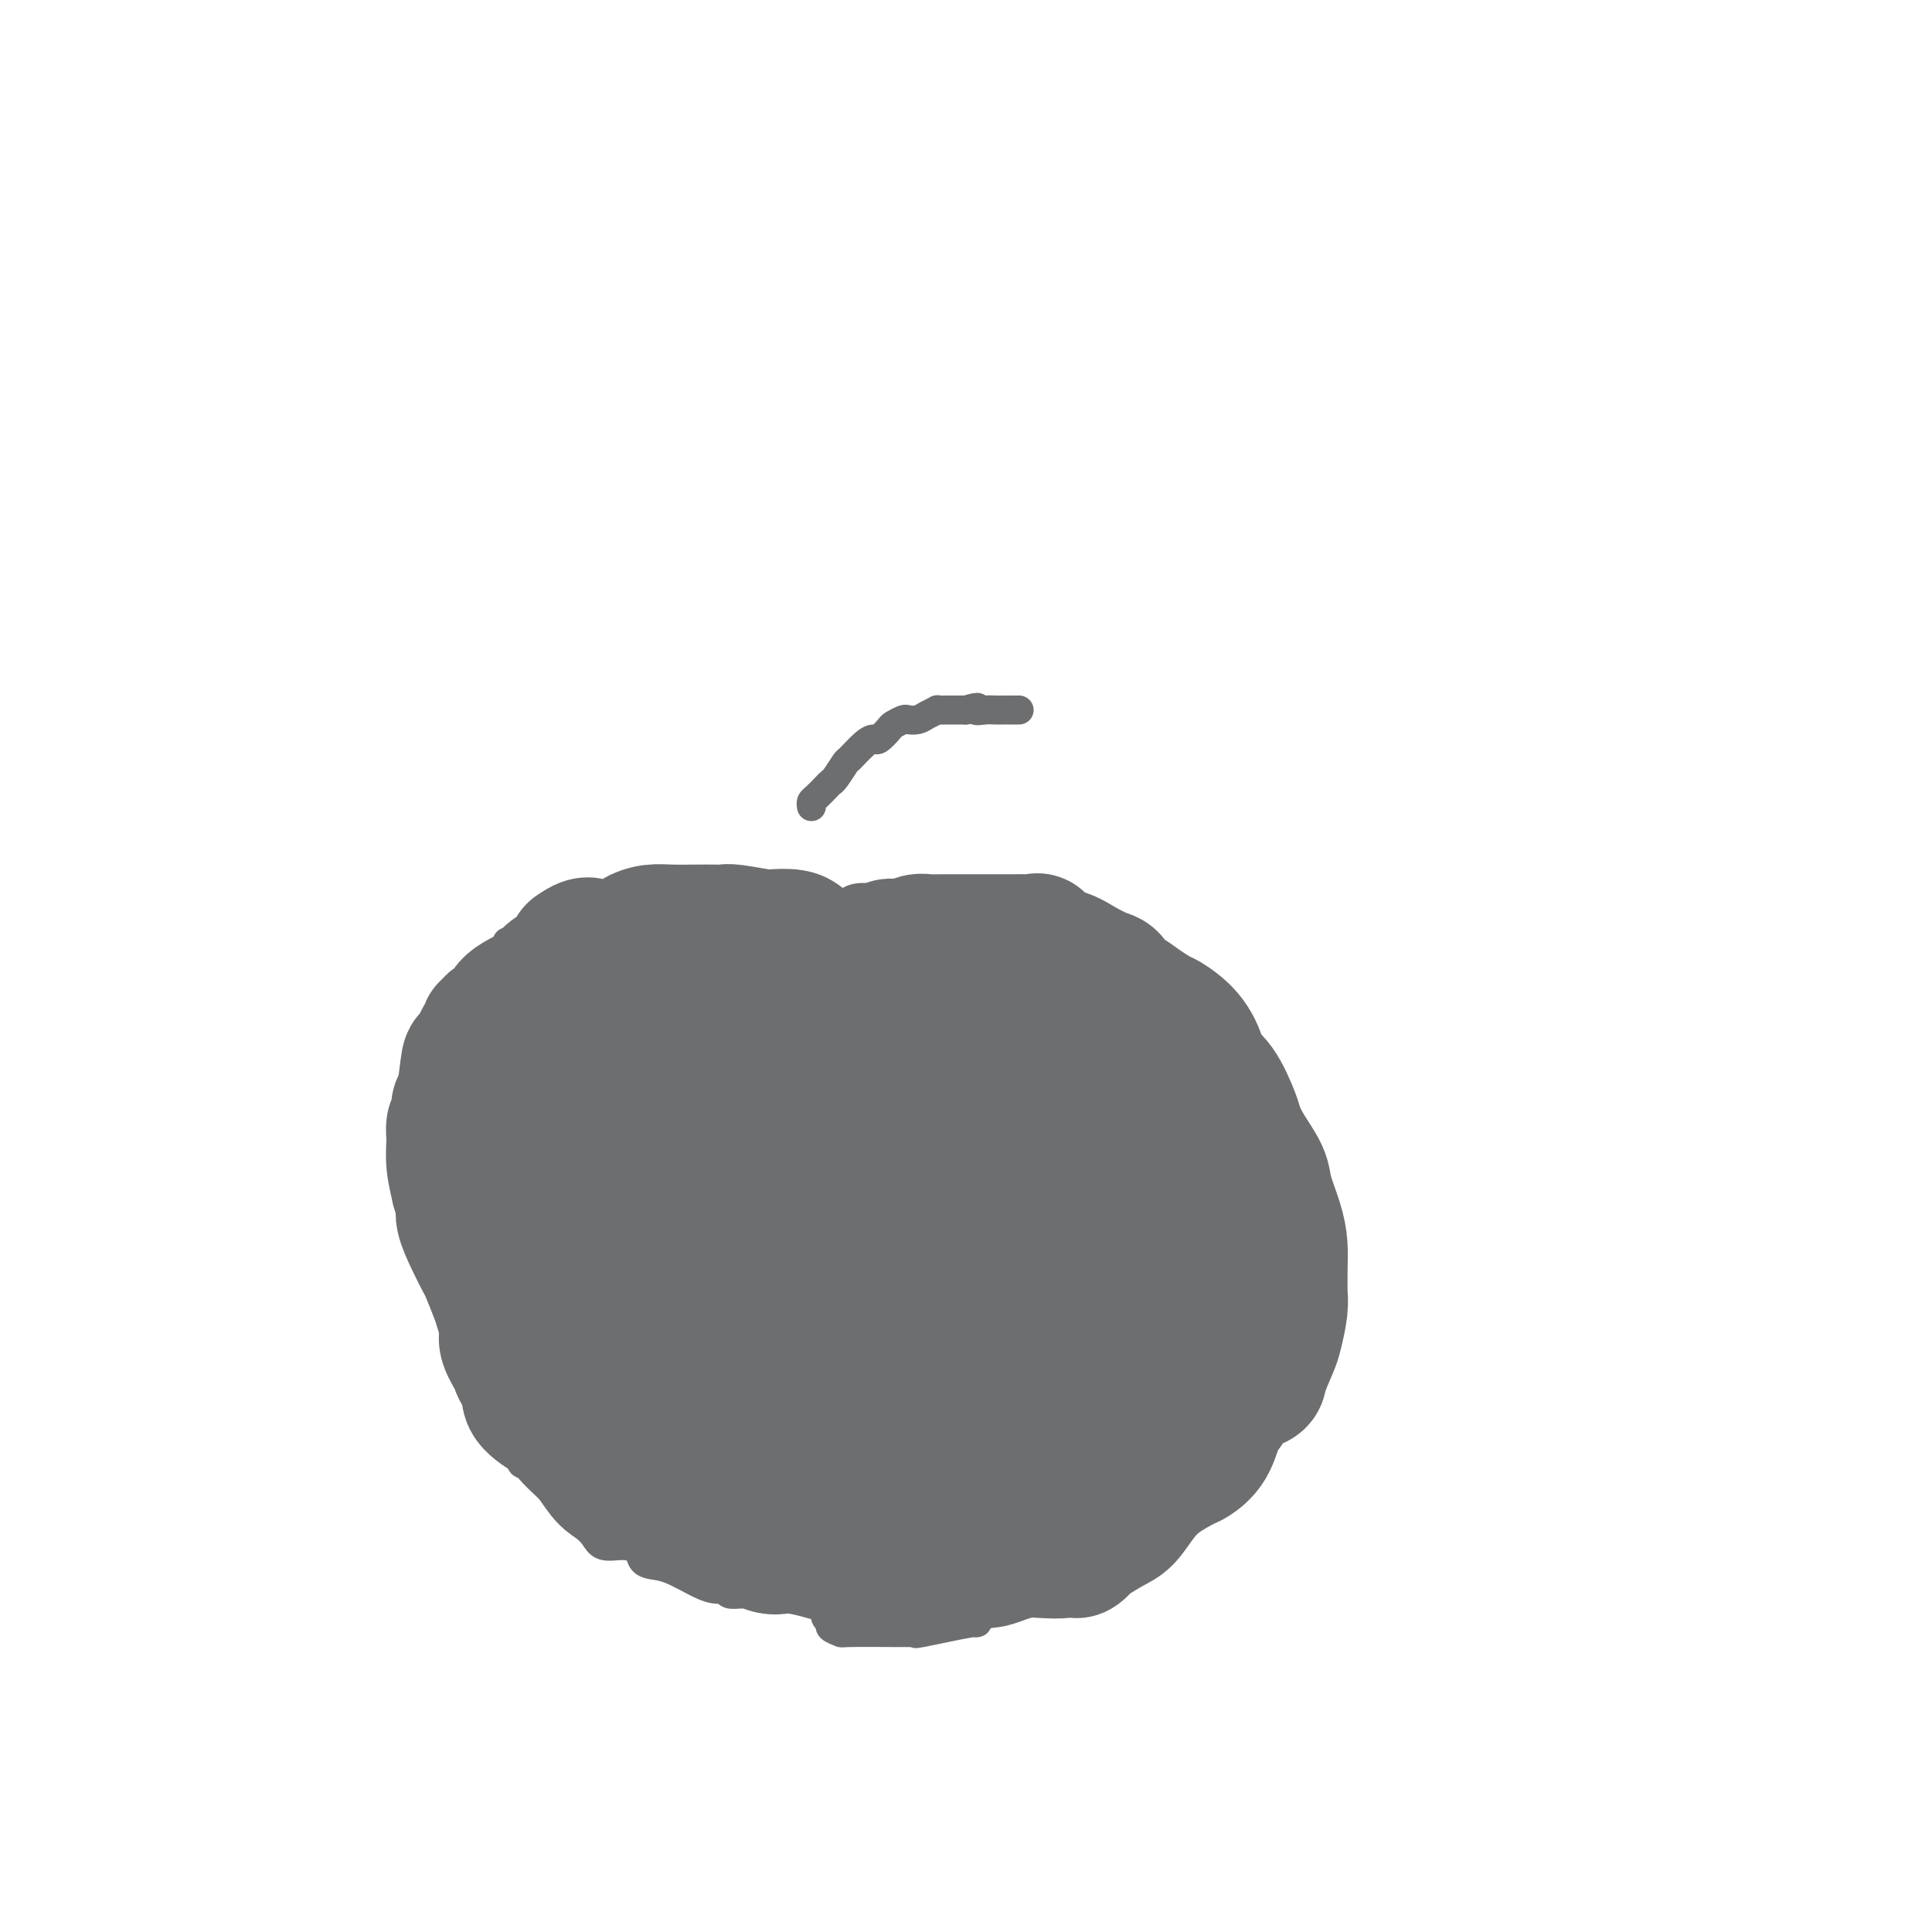<svg viewBox='0 0 400 400' version='1.1' xmlns='http://www.w3.org/2000/svg' xmlns:xlink='http://www.w3.org/1999/xlink'><g fill='none' stroke='#6D6E70' stroke-width='6' stroke-linecap='round' stroke-linejoin='round'><path d='M105,197c-0.027,-0.055 -0.054,-0.110 0,0c0.054,0.110 0.187,0.385 1,0c0.813,-0.385 2.304,-1.429 3,-2c0.696,-0.571 0.596,-0.668 1,-1c0.404,-0.332 1.311,-0.898 2,-1c0.689,-0.102 1.158,0.260 2,0c0.842,-0.260 2.056,-1.141 3,-2c0.944,-0.859 1.619,-1.694 2,-2c0.381,-0.306 0.468,-0.082 1,0c0.532,0.082 1.507,0.022 2,0c0.493,-0.022 0.502,-0.006 1,0c0.498,0.006 1.484,0.002 2,0c0.516,-0.002 0.560,-0.000 1,0c0.440,0.000 1.274,0.000 2,0c0.726,-0.000 1.345,-0.000 2,0c0.655,0.000 1.348,0.000 2,0c0.652,-0.000 1.264,-0.000 2,0c0.736,0.000 1.596,0.000 2,0c0.404,-0.000 0.350,-0.000 1,0c0.650,0.000 2.003,0.000 3,0c0.997,-0.000 1.638,-0.000 2,0c0.362,0.000 0.444,0.000 1,0c0.556,-0.000 1.588,-0.000 2,0c0.412,0.000 0.206,0.000 0,0'/><path d='M145,189c0.362,-0.453 0.723,-0.907 1,-1c0.277,-0.093 0.469,0.174 1,0c0.531,-0.174 1.403,-0.788 2,-1c0.597,-0.212 0.921,-0.020 1,0c0.079,0.020 -0.086,-0.131 0,0c0.086,0.131 0.425,0.546 1,1c0.575,0.454 1.388,0.949 2,1c0.612,0.051 1.025,-0.340 1,0c-0.025,0.340 -0.487,1.412 0,2c0.487,0.588 1.923,0.694 3,1c1.077,0.306 1.794,0.814 2,1c0.206,0.186 -0.100,0.050 0,0c0.100,-0.050 0.604,-0.013 1,0c0.396,0.013 0.684,0.004 1,0c0.316,-0.004 0.662,-0.001 1,0c0.338,0.001 0.669,0.001 1,0'/><path d='M163,193c2.344,0.850 1.202,-0.027 1,0c-0.202,0.027 0.534,0.956 1,1c0.466,0.044 0.663,-0.799 1,-1c0.337,-0.201 0.816,0.240 1,0c0.184,-0.240 0.075,-1.160 1,-2c0.925,-0.840 2.885,-1.598 4,-2c1.115,-0.402 1.385,-0.447 2,-1c0.615,-0.553 1.574,-1.613 3,-2c1.426,-0.387 3.320,-0.103 4,0c0.680,0.103 0.145,0.023 0,0c-0.145,-0.023 0.099,0.011 1,0c0.901,-0.011 2.458,-0.067 3,0c0.542,0.067 0.068,0.257 1,0c0.932,-0.257 3.271,-0.959 5,-1c1.729,-0.041 2.849,0.580 4,1c1.151,0.420 2.334,0.637 3,1c0.666,0.363 0.815,0.870 1,1c0.185,0.130 0.406,-0.119 1,0c0.594,0.119 1.560,0.605 3,1c1.440,0.395 3.352,0.698 5,1c1.648,0.302 3.031,0.603 4,1c0.969,0.397 1.523,0.890 2,1c0.477,0.110 0.875,-0.162 1,0c0.125,0.162 -0.023,0.760 0,1c0.023,0.240 0.219,0.124 1,0c0.781,-0.124 2.149,-0.254 3,0c0.851,0.254 1.187,0.894 2,1c0.813,0.106 2.105,-0.322 3,0c0.895,0.322 1.395,1.394 2,2c0.605,0.606 1.316,0.744 2,1c0.684,0.256 1.342,0.628 2,1'/><path d='M230,198c6.181,2.632 2.135,2.713 1,3c-1.135,0.287 0.643,0.782 2,2c1.357,1.218 2.293,3.159 3,4c0.707,0.841 1.183,0.581 2,1c0.817,0.419 1.973,1.518 3,2c1.027,0.482 1.923,0.346 3,1c1.077,0.654 2.333,2.099 3,3c0.667,0.901 0.745,1.258 1,2c0.255,0.742 0.688,1.871 1,3c0.312,1.129 0.503,2.260 1,3c0.497,0.740 1.300,1.088 2,2c0.700,0.912 1.297,2.386 2,4c0.703,1.614 1.512,3.368 2,5c0.488,1.632 0.657,3.142 1,4c0.343,0.858 0.862,1.065 1,1c0.138,-0.065 -0.106,-0.403 0,1c0.106,1.403 0.561,4.548 1,6c0.439,1.452 0.861,1.210 1,2c0.139,0.790 -0.004,2.611 0,4c0.004,1.389 0.154,2.346 0,3c-0.154,0.654 -0.614,1.006 -1,2c-0.386,0.994 -0.699,2.632 -1,5c-0.301,2.368 -0.592,5.466 -1,7c-0.408,1.534 -0.935,1.503 -1,2c-0.065,0.497 0.333,1.523 0,2c-0.333,0.477 -1.396,0.407 -2,1c-0.604,0.593 -0.750,1.850 -1,3c-0.250,1.150 -0.603,2.195 -1,3c-0.397,0.805 -0.838,1.371 -1,2c-0.162,0.629 -0.046,1.323 0,2c0.046,0.677 0.023,1.339 0,2'/><path d='M251,285c-1.392,4.747 -0.373,1.115 0,0c0.373,-1.115 0.100,0.289 0,1c-0.100,0.711 -0.027,0.730 0,1c0.027,0.270 0.008,0.791 0,1c-0.008,0.209 -0.004,0.104 0,0'/><path d='M250,276c-0.000,0.253 -0.000,0.505 0,1c0.000,0.495 0.000,1.232 0,2c-0.000,0.768 -0.000,1.568 0,2c0.000,0.432 0.000,0.497 0,1c-0.000,0.503 -0.000,1.444 0,2c0.000,0.556 0.000,0.726 0,1c-0.000,0.274 -0.000,0.651 0,1c0.000,0.349 0.000,0.668 0,1c-0.000,0.332 -0.000,0.676 0,1c0.000,0.324 0.001,0.628 0,1c-0.001,0.372 -0.003,0.813 0,1c0.003,0.187 0.011,0.121 0,1c-0.011,0.879 -0.040,2.704 0,4c0.040,1.296 0.151,2.064 0,3c-0.151,0.936 -0.562,2.041 -1,3c-0.438,0.959 -0.901,1.773 -1,2c-0.099,0.227 0.166,-0.131 0,0c-0.166,0.131 -0.762,0.752 -1,1c-0.238,0.248 -0.119,0.124 0,0'/><path d='M235,318c-0.024,0.309 -0.049,0.619 0,1c0.049,0.381 0.171,0.834 0,1c-0.171,0.166 -0.633,0.044 -1,0c-0.367,-0.044 -0.637,-0.012 -1,0c-0.363,0.012 -0.818,0.003 -1,0c-0.182,-0.003 -0.091,-0.002 0,0'/><path d='M218,329c-0.417,0.000 -0.833,0.000 -1,0c-0.167,0.000 -0.083,0.000 0,0'/><path d='M203,335c0.163,-0.130 0.325,-0.259 0,0c-0.325,0.259 -1.138,0.907 -1,1c0.138,0.093 1.225,-0.367 -1,0c-2.225,0.367 -7.763,1.562 -10,2c-2.237,0.438 -1.173,0.117 -1,0c0.173,-0.117 -0.547,-0.032 -1,0c-0.453,0.032 -0.641,0.009 -1,0c-0.359,-0.009 -0.889,-0.005 -1,0c-0.111,0.005 0.195,0.013 -2,0c-2.195,-0.013 -6.893,-0.045 -9,0c-2.107,0.045 -1.622,0.166 -2,0c-0.378,-0.166 -1.618,-0.619 -2,-1c-0.382,-0.381 0.093,-0.690 0,-1c-0.093,-0.310 -0.756,-0.622 -1,-1c-0.244,-0.378 -0.070,-0.822 0,-1c0.070,-0.178 0.035,-0.089 0,0'/><path d='M154,323c0.044,-0.002 0.088,-0.004 0,0c-0.088,0.004 -0.307,0.012 -1,0c-0.693,-0.012 -1.859,-0.046 -3,0c-1.141,0.046 -2.257,0.170 -3,0c-0.743,-0.170 -1.112,-0.635 -2,-1c-0.888,-0.365 -2.293,-0.630 -3,-1c-0.707,-0.370 -0.715,-0.845 -1,-1c-0.285,-0.155 -0.847,0.011 -1,0c-0.153,-0.011 0.103,-0.199 0,-1c-0.103,-0.801 -0.566,-2.216 -1,-3c-0.434,-0.784 -0.838,-0.938 -1,-1c-0.162,-0.062 -0.081,-0.031 0,0'/><path d='M125,307c-0.301,0.000 -0.603,0.000 -1,0c-0.397,0.000 -0.890,0.000 -1,0c-0.110,0.000 0.163,0.000 0,0c-0.163,0.000 -0.761,0.000 -1,0c-0.239,0.000 -0.120,0.000 0,0'/><path d='M107,290c-0.455,0.065 -0.910,0.129 -1,0c-0.090,-0.129 0.186,-0.452 0,-2c-0.186,-1.548 -0.833,-4.322 -1,-6c-0.167,-1.678 0.147,-2.259 0,-3c-0.147,-0.741 -0.756,-1.640 -1,-2c-0.244,-0.360 -0.122,-0.180 0,0'/><path d='M98,259c0.000,0.000 0.100,0.100 0.1,0.1'/><path d='M94,242c-0.417,-0.417 -0.833,-0.833 -1,-1c-0.167,-0.167 -0.083,-0.083 0,0'/><path d='M94,227c0.000,0.000 0.100,0.100 0.1,0.1'/><path d='M101,211c-0.113,-0.339 -0.226,-0.679 0,-1c0.226,-0.321 0.792,-0.625 1,-1c0.208,-0.375 0.060,-0.821 0,-1c-0.060,-0.179 -0.030,-0.089 0,0'/><path d='M105,195c0.023,0.227 0.045,0.454 0,1c-0.045,0.546 -0.158,1.410 0,2c0.158,0.590 0.585,0.907 0,2c-0.585,1.093 -2.184,2.964 -3,4c-0.816,1.036 -0.849,1.237 -1,2c-0.151,0.763 -0.419,2.087 -1,3c-0.581,0.913 -1.476,1.413 -2,2c-0.524,0.587 -0.676,1.259 -1,2c-0.324,0.741 -0.819,1.550 -1,2c-0.181,0.450 -0.047,0.539 0,1c0.047,0.461 0.009,1.292 0,2c-0.009,0.708 0.013,1.293 0,2c-0.013,0.707 -0.061,1.535 0,2c0.061,0.465 0.230,0.565 0,1c-0.230,0.435 -0.860,1.205 -1,2c-0.140,0.795 0.211,1.616 0,3c-0.211,1.384 -0.984,3.330 -1,5c-0.016,1.670 0.727,3.065 1,4c0.273,0.935 0.078,1.410 0,2c-0.078,0.590 -0.039,1.295 0,2'/><path d='M95,241c-0.138,4.952 0.016,4.334 0,5c-0.016,0.666 -0.201,2.618 0,4c0.201,1.382 0.790,2.195 1,3c0.210,0.805 0.042,1.603 0,2c-0.042,0.397 0.041,0.393 0,1c-0.041,0.607 -0.207,1.826 0,3c0.207,1.174 0.788,2.303 1,3c0.212,0.697 0.056,0.961 0,2c-0.056,1.039 -0.012,2.855 0,4c0.012,1.145 -0.007,1.621 0,2c0.007,0.379 0.040,0.661 0,1c-0.040,0.339 -0.151,0.737 0,1c0.151,0.263 0.566,0.393 1,1c0.434,0.607 0.887,1.690 1,2c0.113,0.310 -0.114,-0.153 0,1c0.114,1.153 0.569,3.924 1,5c0.431,1.076 0.836,0.459 1,1c0.164,0.541 0.085,2.241 0,3c-0.085,0.759 -0.177,0.579 0,1c0.177,0.421 0.622,1.444 1,2c0.378,0.556 0.688,0.646 1,1c0.312,0.354 0.626,0.972 1,2c0.374,1.028 0.807,2.465 1,3c0.193,0.535 0.146,0.167 0,1c-0.146,0.833 -0.391,2.867 0,4c0.391,1.133 1.417,1.364 2,2c0.583,0.636 0.723,1.676 1,2c0.277,0.324 0.690,-0.066 1,0c0.310,0.066 0.517,0.590 1,1c0.483,0.410 1.241,0.705 2,1'/><path d='M112,305c1.484,1.314 1.694,1.598 2,2c0.306,0.402 0.707,0.923 1,1c0.293,0.077 0.477,-0.289 1,0c0.523,0.289 1.386,1.232 2,2c0.614,0.768 0.978,1.362 1,2c0.022,0.638 -0.297,1.319 0,2c0.297,0.681 1.211,1.361 2,2c0.789,0.639 1.454,1.235 2,2c0.546,0.765 0.974,1.697 2,2c1.026,0.303 2.649,-0.023 4,0c1.351,0.023 2.431,0.395 3,1c0.569,0.605 0.629,1.444 1,2c0.371,0.556 1.055,0.829 2,1c0.945,0.171 2.151,0.241 4,1c1.849,0.759 4.339,2.207 6,3c1.661,0.793 2.491,0.930 3,1c0.509,0.070 0.698,0.071 1,0c0.302,-0.071 0.719,-0.215 1,0c0.281,0.215 0.427,0.790 1,1c0.573,0.210 1.572,0.056 3,0c1.428,-0.056 3.286,-0.015 4,0c0.714,0.015 0.285,0.004 1,0c0.715,-0.004 2.572,-0.001 4,0c1.428,0.001 2.425,0.000 3,0c0.575,-0.000 0.729,-0.000 1,0c0.271,0.000 0.661,0.000 1,0c0.339,-0.000 0.627,-0.000 2,0c1.373,0.000 3.832,0.000 5,0c1.168,-0.000 1.045,-0.000 2,0c0.955,0.000 2.987,0.000 4,0c1.013,-0.000 1.006,-0.000 1,0'/><path d='M182,330c6.241,0.370 3.343,0.295 3,0c-0.343,-0.295 1.870,-0.810 4,-1c2.130,-0.190 4.178,-0.054 5,0c0.822,0.054 0.417,0.025 1,0c0.583,-0.025 2.153,-0.048 3,0c0.847,0.048 0.970,0.167 1,0c0.030,-0.167 -0.032,-0.618 0,-1c0.032,-0.382 0.158,-0.694 1,-1c0.842,-0.306 2.400,-0.608 3,-1c0.600,-0.392 0.241,-0.876 1,-1c0.759,-0.124 2.637,0.110 4,0c1.363,-0.110 2.211,-0.565 3,-1c0.789,-0.435 1.520,-0.851 2,-1c0.480,-0.149 0.709,-0.030 1,0c0.291,0.030 0.643,-0.030 1,0c0.357,0.030 0.717,0.150 1,0c0.283,-0.150 0.488,-0.569 1,-1c0.512,-0.431 1.331,-0.875 2,-1c0.669,-0.125 1.187,0.070 2,0c0.813,-0.070 1.920,-0.404 3,-1c1.080,-0.596 2.135,-1.455 3,-2c0.865,-0.545 1.542,-0.776 2,-1c0.458,-0.224 0.697,-0.441 1,-1c0.303,-0.559 0.670,-1.459 1,-2c0.330,-0.541 0.624,-0.722 1,-1c0.376,-0.278 0.833,-0.652 1,-1c0.167,-0.348 0.045,-0.671 0,-1c-0.045,-0.329 -0.012,-0.666 0,-1c0.012,-0.334 0.003,-0.667 0,-1c-0.003,-0.333 -0.002,-0.667 0,-1'/><path d='M233,308c1.635,-1.796 1.222,-0.285 1,0c-0.222,0.285 -0.252,-0.654 0,-1c0.252,-0.346 0.786,-0.099 1,0c0.214,0.099 0.107,0.049 0,0'/><path d='M247,293c-0.121,-0.453 -0.242,-0.906 0,-1c0.242,-0.094 0.848,0.171 1,0c0.152,-0.171 -0.152,-0.777 0,-1c0.152,-0.223 0.758,-0.064 1,0c0.242,0.064 0.121,0.032 0,0'/></g>
<g fill='none' stroke='#6D6E70' stroke-width='28' stroke-linecap='round' stroke-linejoin='round'><path d='M200,322c-0.478,-0.000 -0.956,-0.000 -1,0c-0.044,0.000 0.345,0.000 0,0c-0.345,-0.000 -1.422,-0.000 -2,0c-0.578,0.000 -0.655,0.000 -2,0c-1.345,-0.000 -3.959,-0.000 -5,0c-1.041,0.000 -0.508,0.001 -1,0c-0.492,-0.001 -2.008,-0.003 -4,0c-1.992,0.003 -4.459,0.010 -6,0c-1.541,-0.010 -2.156,-0.038 -3,0c-0.844,0.038 -1.918,0.143 -3,0c-1.082,-0.143 -2.173,-0.533 -4,-1c-1.827,-0.467 -4.391,-1.010 -6,-1c-1.609,0.010 -2.263,0.575 -4,0c-1.737,-0.575 -4.558,-2.289 -6,-3c-1.442,-0.711 -1.505,-0.419 -3,-1c-1.495,-0.581 -4.424,-2.035 -6,-3c-1.576,-0.965 -1.801,-1.440 -3,-2c-1.199,-0.560 -3.373,-1.206 -5,-2c-1.627,-0.794 -2.708,-1.738 -4,-2c-1.292,-0.262 -2.794,0.157 -4,0c-1.206,-0.157 -2.117,-0.891 -3,-2c-0.883,-1.109 -1.740,-2.593 -3,-4c-1.260,-1.407 -2.923,-2.736 -4,-4c-1.077,-1.264 -1.567,-2.462 -2,-3c-0.433,-0.538 -0.809,-0.414 -2,-1c-1.191,-0.586 -3.197,-1.882 -4,-3c-0.803,-1.118 -0.401,-2.059 0,-3'/><path d='M110,287c-2.875,-3.708 -2.562,-3.977 -3,-5c-0.438,-1.023 -1.627,-2.799 -2,-4c-0.373,-1.201 0.069,-1.825 0,-3c-0.069,-1.175 -0.651,-2.900 -1,-4c-0.349,-1.100 -0.465,-1.576 -1,-3c-0.535,-1.424 -1.487,-3.797 -2,-5c-0.513,-1.203 -0.586,-1.235 -1,-2c-0.414,-0.765 -1.168,-2.264 -2,-4c-0.832,-1.736 -1.744,-3.709 -2,-5c-0.256,-1.291 0.142,-1.899 0,-3c-0.142,-1.101 -0.824,-2.693 -1,-3c-0.176,-0.307 0.153,0.672 0,0c-0.153,-0.672 -0.788,-2.997 -1,-5c-0.212,-2.003 -0.001,-3.686 0,-5c0.001,-1.314 -0.207,-2.259 0,-3c0.207,-0.741 0.828,-1.277 1,-2c0.172,-0.723 -0.105,-1.634 0,-2c0.105,-0.366 0.593,-0.188 1,-2c0.407,-1.812 0.735,-5.614 1,-7c0.265,-1.386 0.468,-0.356 1,-1c0.532,-0.644 1.395,-2.960 2,-4c0.605,-1.040 0.954,-0.802 1,-1c0.046,-0.198 -0.209,-0.833 0,-1c0.209,-0.167 0.881,0.132 1,0c0.119,-0.132 -0.317,-0.697 0,-1c0.317,-0.303 1.387,-0.346 2,-1c0.613,-0.654 0.769,-1.921 2,-3c1.231,-1.079 3.536,-1.970 5,-3c1.464,-1.030 2.086,-2.201 3,-3c0.914,-0.799 2.118,-1.228 3,-2c0.882,-0.772 1.441,-1.886 2,-3'/><path d='M119,197c3.666,-2.737 3.330,-0.579 4,0c0.670,0.579 2.344,-0.419 4,-1c1.656,-0.581 3.292,-0.744 4,-1c0.708,-0.256 0.486,-0.605 1,-1c0.514,-0.395 1.763,-0.838 3,-1c1.237,-0.162 2.463,-0.044 4,0c1.537,0.044 3.386,0.016 5,0c1.614,-0.016 2.993,-0.018 4,0c1.007,0.018 1.642,0.057 2,0c0.358,-0.057 0.439,-0.208 2,0c1.561,0.208 4.603,0.776 6,1c1.397,0.224 1.148,0.106 2,0c0.852,-0.106 2.805,-0.199 4,0c1.195,0.199 1.633,0.691 2,1c0.367,0.309 0.663,0.436 1,1c0.337,0.564 0.717,1.566 1,2c0.283,0.434 0.471,0.298 1,1c0.529,0.702 1.400,2.240 2,3c0.600,0.760 0.931,0.743 1,1c0.069,0.257 -0.123,0.788 0,1c0.123,0.212 0.562,0.106 1,0'/><path d='M173,204c1.995,1.187 2.481,-0.845 3,-2c0.519,-1.155 1.070,-1.433 2,-2c0.930,-0.567 2.238,-1.424 3,-2c0.762,-0.576 0.979,-0.872 1,-1c0.021,-0.128 -0.153,-0.087 0,0c0.153,0.087 0.634,0.220 1,0c0.366,-0.220 0.616,-0.795 1,-1c0.384,-0.205 0.903,-0.041 1,0c0.097,0.041 -0.228,-0.042 0,0c0.228,0.042 1.010,0.207 2,0c0.990,-0.207 2.188,-0.788 3,-1c0.812,-0.212 1.238,-0.057 2,0c0.762,0.057 1.860,0.015 3,0c1.140,-0.015 2.324,-0.004 3,0c0.676,0.004 0.846,0.001 1,0c0.154,-0.001 0.292,-0.000 1,0c0.708,0.000 1.986,0.001 3,0c1.014,-0.001 1.764,-0.002 3,0c1.236,0.002 2.959,0.007 4,0c1.041,-0.007 1.401,-0.028 2,0c0.599,0.028 1.436,0.104 2,0c0.564,-0.104 0.854,-0.389 1,0c0.146,0.389 0.147,1.451 1,2c0.853,0.549 2.557,0.585 4,1c1.443,0.415 2.627,1.210 4,2c1.373,0.790 2.937,1.577 4,2c1.063,0.423 1.625,0.484 2,1c0.375,0.516 0.565,1.489 1,2c0.435,0.511 1.117,0.561 2,1c0.883,0.439 1.967,1.268 3,2c1.033,0.732 2.017,1.366 3,2'/><path d='M239,210c4.125,2.435 1.937,1.022 2,1c0.063,-0.022 2.378,1.345 4,3c1.622,1.655 2.553,3.597 3,5c0.447,1.403 0.412,2.268 1,3c0.588,0.732 1.800,1.333 3,3c1.200,1.667 2.386,4.400 3,6c0.614,1.600 0.654,2.065 1,3c0.346,0.935 0.996,2.339 2,4c1.004,1.661 2.360,3.579 3,5c0.640,1.421 0.564,2.344 1,4c0.436,1.656 1.385,4.046 2,6c0.615,1.954 0.898,3.473 1,5c0.102,1.527 0.024,3.064 0,5c-0.024,1.936 0.006,4.273 0,5c-0.006,0.727 -0.048,-0.156 0,0c0.048,0.156 0.184,1.351 0,3c-0.184,1.649 -0.690,3.753 -1,5c-0.310,1.247 -0.425,1.636 -1,3c-0.575,1.364 -1.610,3.703 -2,5c-0.390,1.297 -0.134,1.551 -1,2c-0.866,0.449 -2.855,1.094 -4,2c-1.145,0.906 -1.445,2.073 -2,3c-0.555,0.927 -1.366,1.616 -2,3c-0.634,1.384 -1.093,3.464 -2,5c-0.907,1.536 -2.263,2.526 -3,3c-0.737,0.474 -0.856,0.430 -2,1c-1.144,0.570 -3.312,1.755 -5,3c-1.688,1.245 -2.896,2.550 -4,4c-1.104,1.450 -2.105,3.044 -3,4c-0.895,0.956 -1.684,1.273 -3,2c-1.316,0.727 -3.158,1.863 -5,3'/><path d='M225,319c-3.914,3.337 -1.200,1.678 -1,1c0.200,-0.678 -2.113,-0.375 -3,0c-0.887,0.375 -0.348,0.822 -1,1c-0.652,0.178 -2.494,0.086 -4,0c-1.506,-0.086 -2.677,-0.168 -4,0c-1.323,0.168 -2.797,0.586 -4,1c-1.203,0.414 -2.133,0.825 -3,1c-0.867,0.175 -1.670,0.116 -3,0c-1.330,-0.116 -3.186,-0.287 -5,0c-1.814,0.287 -3.585,1.032 -5,1c-1.415,-0.032 -2.474,-0.840 -3,-1c-0.526,-0.160 -0.520,0.327 -3,0c-2.480,-0.327 -7.445,-1.467 -10,-2c-2.555,-0.533 -2.699,-0.458 -4,-1c-1.301,-0.542 -3.759,-1.701 -6,-3c-2.241,-1.299 -4.265,-2.738 -6,-4c-1.735,-1.262 -3.182,-2.347 -4,-3c-0.818,-0.653 -1.008,-0.876 -2,-2c-0.992,-1.124 -2.787,-3.151 -5,-5c-2.213,-1.849 -4.844,-3.521 -6,-5c-1.156,-1.479 -0.836,-2.765 -2,-4c-1.164,-1.235 -3.812,-2.419 -5,-3c-1.188,-0.581 -0.918,-0.559 -2,-2c-1.082,-1.441 -3.517,-4.346 -5,-6c-1.483,-1.654 -2.012,-2.057 -3,-3c-0.988,-0.943 -2.433,-2.424 -3,-3c-0.567,-0.576 -0.257,-0.245 -1,-1c-0.743,-0.755 -2.539,-2.594 -4,-4c-1.461,-1.406 -2.586,-2.379 -4,-4c-1.414,-1.621 -3.118,-3.892 -4,-5c-0.882,-1.108 -0.941,-1.054 -1,-1'/><path d='M109,262c-7.679,-7.941 -3.378,-3.794 -2,-3c1.378,0.794 -0.167,-1.766 -1,-4c-0.833,-2.234 -0.955,-4.142 -1,-5c-0.045,-0.858 -0.012,-0.665 0,-2c0.012,-1.335 0.003,-4.198 0,-6c-0.003,-1.802 0.002,-2.542 0,-4c-0.002,-1.458 -0.009,-3.633 0,-5c0.009,-1.367 0.035,-1.927 0,-2c-0.035,-0.073 -0.130,0.341 0,0c0.130,-0.341 0.485,-1.439 1,-2c0.515,-0.561 1.192,-0.587 2,-1c0.808,-0.413 1.749,-1.214 3,-2c1.251,-0.786 2.813,-1.558 4,-2c1.187,-0.442 1.997,-0.556 3,-1c1.003,-0.444 2.197,-1.219 4,-2c1.803,-0.781 4.214,-1.566 6,-2c1.786,-0.434 2.946,-0.515 4,-1c1.054,-0.485 2.001,-1.374 4,-2c1.999,-0.626 5.051,-0.990 7,-1c1.949,-0.010 2.795,0.333 4,0c1.205,-0.333 2.770,-1.343 5,-2c2.230,-0.657 5.124,-0.961 7,-1c1.876,-0.039 2.734,0.186 4,0c1.266,-0.186 2.941,-0.783 5,-1c2.059,-0.217 4.504,-0.055 6,0c1.496,0.055 2.043,0.005 3,0c0.957,-0.005 2.323,0.037 4,0c1.677,-0.037 3.666,-0.154 6,0c2.334,0.154 5.013,0.580 7,1c1.987,0.420 3.282,0.834 4,1c0.718,0.166 0.859,0.083 1,0'/><path d='M199,213c7.805,0.414 3.816,1.449 4,2c0.184,0.551 4.541,0.619 7,1c2.459,0.381 3.020,1.075 4,2c0.980,0.925 2.379,2.080 4,3c1.621,0.920 3.463,1.604 5,2c1.537,0.396 2.771,0.503 4,1c1.229,0.497 2.455,1.384 4,2c1.545,0.616 3.408,0.961 5,2c1.592,1.039 2.912,2.772 4,4c1.088,1.228 1.944,1.951 3,3c1.056,1.049 2.311,2.425 3,3c0.689,0.575 0.811,0.349 1,1c0.189,0.651 0.444,2.179 1,5c0.556,2.821 1.413,6.936 2,9c0.587,2.064 0.905,2.078 1,3c0.095,0.922 -0.032,2.751 0,5c0.032,2.249 0.223,4.919 0,6c-0.223,1.081 -0.859,0.572 -1,1c-0.141,0.428 0.213,1.792 0,3c-0.213,1.208 -0.994,2.259 -2,4c-1.006,1.741 -2.237,4.172 -3,6c-0.763,1.828 -1.060,3.052 -2,4c-0.940,0.948 -2.525,1.619 -4,3c-1.475,1.381 -2.842,3.473 -5,6c-2.158,2.527 -5.108,5.488 -7,7c-1.892,1.512 -2.724,1.575 -4,2c-1.276,0.425 -2.994,1.213 -5,2c-2.006,0.787 -4.301,1.572 -6,2c-1.699,0.428 -2.804,0.500 -4,1c-1.196,0.500 -2.485,1.429 -4,2c-1.515,0.571 -3.258,0.786 -5,1'/><path d='M199,311c-5.534,1.820 -5.368,1.369 -6,1c-0.632,-0.369 -2.061,-0.657 -4,-1c-1.939,-0.343 -4.387,-0.742 -6,-1c-1.613,-0.258 -2.389,-0.376 -4,-1c-1.611,-0.624 -4.055,-1.754 -6,-2c-1.945,-0.246 -3.389,0.392 -6,0c-2.611,-0.392 -6.389,-1.816 -9,-3c-2.611,-1.184 -4.056,-2.130 -5,-3c-0.944,-0.870 -1.387,-1.666 -3,-3c-1.613,-1.334 -4.395,-3.207 -6,-4c-1.605,-0.793 -2.033,-0.504 -3,-1c-0.967,-0.496 -2.475,-1.775 -4,-3c-1.525,-1.225 -3.068,-2.397 -4,-4c-0.932,-1.603 -1.254,-3.637 -2,-5c-0.746,-1.363 -1.916,-2.053 -3,-3c-1.084,-0.947 -2.080,-2.149 -3,-4c-0.920,-1.851 -1.763,-4.350 -2,-6c-0.237,-1.650 0.133,-2.452 0,-3c-0.133,-0.548 -0.768,-0.843 -1,-2c-0.232,-1.157 -0.062,-3.175 0,-4c0.062,-0.825 0.016,-0.455 0,-2c-0.016,-1.545 -0.001,-5.005 0,-7c0.001,-1.995 -0.011,-2.525 0,-3c0.011,-0.475 0.045,-0.894 1,-2c0.955,-1.106 2.830,-2.898 5,-5c2.170,-2.102 4.636,-4.514 6,-6c1.364,-1.486 1.625,-2.047 4,-3c2.375,-0.953 6.863,-2.297 11,-3c4.137,-0.703 7.921,-0.766 10,-1c2.079,-0.234 2.451,-0.638 5,-1c2.549,-0.362 7.274,-0.681 12,-1'/><path d='M176,225c5.967,-0.521 7.384,-0.323 9,0c1.616,0.323 3.433,0.772 6,1c2.567,0.228 5.886,0.235 10,2c4.114,1.765 9.024,5.289 11,7c1.976,1.711 1.018,1.611 2,2c0.982,0.389 3.904,1.268 6,3c2.096,1.732 3.367,4.315 5,6c1.633,1.685 3.628,2.470 5,4c1.372,1.530 2.120,3.806 3,5c0.880,1.194 1.892,1.308 3,2c1.108,0.692 2.312,1.962 3,3c0.688,1.038 0.860,1.843 1,3c0.140,1.157 0.248,2.666 0,4c-0.248,1.334 -0.852,2.495 -1,3c-0.148,0.505 0.161,0.356 -1,1c-1.161,0.644 -3.792,2.081 -8,5c-4.208,2.919 -9.993,7.321 -13,9c-3.007,1.679 -3.237,0.635 -5,1c-1.763,0.365 -5.058,2.137 -9,3c-3.942,0.863 -8.531,0.816 -11,1c-2.469,0.184 -2.818,0.600 -7,1c-4.182,0.400 -12.195,0.783 -17,1c-4.805,0.217 -6.400,0.269 -9,0c-2.600,-0.269 -6.206,-0.858 -9,-1c-2.794,-0.142 -4.776,0.163 -6,0c-1.224,-0.163 -1.689,-0.793 -3,-1c-1.311,-0.207 -3.467,0.011 -5,-1c-1.533,-1.011 -2.442,-3.250 -3,-5c-0.558,-1.750 -0.766,-3.010 -1,-4c-0.234,-0.990 -0.496,-1.712 0,-3c0.496,-1.288 1.748,-3.144 3,-5'/><path d='M135,272c0.335,-1.814 -0.328,-2.348 1,-4c1.328,-1.652 4.648,-4.422 7,-6c2.352,-1.578 3.735,-1.964 7,-3c3.265,-1.036 8.411,-2.721 12,-4c3.589,-1.279 5.620,-2.152 9,-3c3.380,-0.848 8.109,-1.671 10,-2c1.891,-0.329 0.946,-0.165 0,0'/><path d='M202,251c4.567,3.296 9.134,6.591 11,8c1.866,1.409 1.030,0.930 1,0c-0.030,-0.930 0.744,-2.313 1,0c0.256,2.313 -0.006,8.322 1,9c1.006,0.678 3.281,-3.975 1,0c-2.281,3.975 -9.119,16.577 -11,21c-1.881,4.423 1.194,0.667 -2,1c-3.194,0.333 -12.657,4.756 -19,8c-6.343,3.244 -9.566,5.310 -15,5c-5.434,-0.310 -13.078,-2.997 -16,-4c-2.922,-1.003 -1.121,-0.322 -1,-1c0.121,-0.678 -1.436,-2.716 -3,-4c-1.564,-1.284 -3.133,-1.815 -5,-4c-1.867,-2.185 -4.031,-6.025 -5,-8c-0.969,-1.975 -0.744,-2.086 -1,-5c-0.256,-2.914 -0.992,-8.631 -1,-11c-0.008,-2.369 0.712,-1.391 1,-1c0.288,0.391 0.144,0.196 0,0'/><path d='M155,242c0.135,-0.003 0.270,-0.005 1,0c0.730,0.005 2.057,0.019 3,0c0.943,-0.019 1.504,-0.070 4,0c2.496,0.070 6.928,0.263 10,0c3.072,-0.263 4.785,-0.980 8,-1c3.215,-0.020 7.932,0.658 11,1c3.068,0.342 4.486,0.349 5,0c0.514,-0.349 0.126,-1.052 2,2c1.874,3.052 6.012,9.860 7,13c0.988,3.140 -1.175,2.613 -2,3c-0.825,0.387 -0.312,1.687 -2,4c-1.688,2.313 -5.578,5.639 -8,7c-2.422,1.361 -3.377,0.757 -6,1c-2.623,0.243 -6.913,1.333 -10,2c-3.087,0.667 -4.971,0.911 -6,1c-1.029,0.089 -1.204,0.024 -4,0c-2.796,-0.024 -8.214,-0.006 -11,0c-2.786,0.006 -2.939,0.002 -3,0c-0.061,-0.002 -0.031,-0.001 0,0'/><path d='M152,259c-1.312,0.842 -2.623,1.684 1,-1c3.623,-2.684 12.181,-8.895 17,-11c4.819,-2.105 5.899,-0.104 6,0c0.101,0.104 -0.777,-1.689 4,0c4.777,1.689 15.207,6.860 19,9c3.793,2.140 0.947,1.249 0,1c-0.947,-0.249 0.006,0.143 1,2c0.994,1.857 2.030,5.180 3,7c0.970,1.820 1.872,2.136 2,3c0.128,0.864 -0.520,2.277 -1,4c-0.480,1.723 -0.792,3.758 -1,6c-0.208,2.242 -0.313,4.692 -2,6c-1.687,1.308 -4.956,1.476 -7,2c-2.044,0.524 -2.863,1.405 -5,2c-2.137,0.595 -5.592,0.905 -8,1c-2.408,0.095 -3.769,-0.026 -5,0c-1.231,0.026 -2.331,0.199 -3,0c-0.669,-0.199 -0.905,-0.771 -1,-1c-0.095,-0.229 -0.047,-0.114 0,0'/><path d='M164,274c0.833,-0.417 1.667,-0.833 2,-1c0.333,-0.167 0.167,-0.083 0,0'/><path d='M185,259c0.130,-0.000 0.259,-0.000 1,0c0.741,0.000 2.093,0.000 4,0c1.907,-0.000 4.368,-0.001 6,0c1.632,0.001 2.434,0.002 5,0c2.566,-0.002 6.896,-0.009 10,0c3.104,0.009 4.980,0.032 7,0c2.020,-0.032 4.182,-0.119 6,0c1.818,0.119 3.291,0.443 4,2c0.709,1.557 0.654,4.349 0,6c-0.654,1.651 -1.909,2.163 -4,3c-2.091,0.837 -5.020,1.998 -7,3c-1.980,1.002 -3.012,1.844 -9,3c-5.988,1.156 -16.933,2.626 -21,3c-4.067,0.374 -1.256,-0.347 -2,-1c-0.744,-0.653 -5.041,-1.238 -9,-2c-3.959,-0.762 -7.578,-1.702 -11,-3c-3.422,-1.298 -6.648,-2.953 -10,-5c-3.352,-2.047 -6.832,-4.484 -10,-6c-3.168,-1.516 -6.025,-2.111 -8,-3c-1.975,-0.889 -3.067,-2.073 -5,-4c-1.933,-1.927 -4.707,-4.596 -6,-6c-1.293,-1.404 -1.103,-1.542 -2,-2c-0.897,-0.458 -2.880,-1.236 -1,-5c1.880,-3.764 7.621,-10.513 10,-13c2.379,-2.487 1.394,-0.710 1,0c-0.394,0.710 -0.197,0.355 0,0'/></g>
<g fill='none' stroke='#6D6E70' stroke-width='6' stroke-linecap='round' stroke-linejoin='round'><path d='M168,167c-0.060,-0.362 -0.119,-0.725 0,-1c0.119,-0.275 0.417,-0.463 1,-1c0.583,-0.537 1.450,-1.423 2,-2c0.550,-0.577 0.784,-0.844 1,-1c0.216,-0.156 0.415,-0.200 1,-1c0.585,-0.800 1.556,-2.356 2,-3c0.444,-0.644 0.361,-0.375 1,-1c0.639,-0.625 2.001,-2.142 3,-3c0.999,-0.858 1.634,-1.057 2,-1c0.366,0.057 0.464,0.369 1,0c0.536,-0.369 1.509,-1.419 2,-2c0.491,-0.581 0.501,-0.694 1,-1c0.499,-0.306 1.486,-0.804 2,-1c0.514,-0.196 0.553,-0.091 1,0c0.447,0.091 1.301,0.168 2,0c0.699,-0.168 1.241,-0.581 2,-1c0.759,-0.419 1.734,-0.844 2,-1c0.266,-0.156 -0.176,-0.042 0,0c0.176,0.042 0.970,0.011 2,0c1.030,-0.011 2.294,-0.003 3,0c0.706,0.003 0.853,0.002 1,0'/><path d='M200,147c3.604,-1.083 2.114,-0.290 2,0c-0.114,0.290 1.150,0.078 2,0c0.850,-0.078 1.288,-0.021 2,0c0.712,0.021 1.697,0.006 2,0c0.303,-0.006 -0.076,-0.001 0,0c0.076,0.001 0.608,0.000 1,0c0.392,-0.000 0.644,-0.000 1,0c0.356,0.000 0.816,0.000 1,0c0.184,-0.000 0.092,-0.000 0,0'/></g>
</svg>